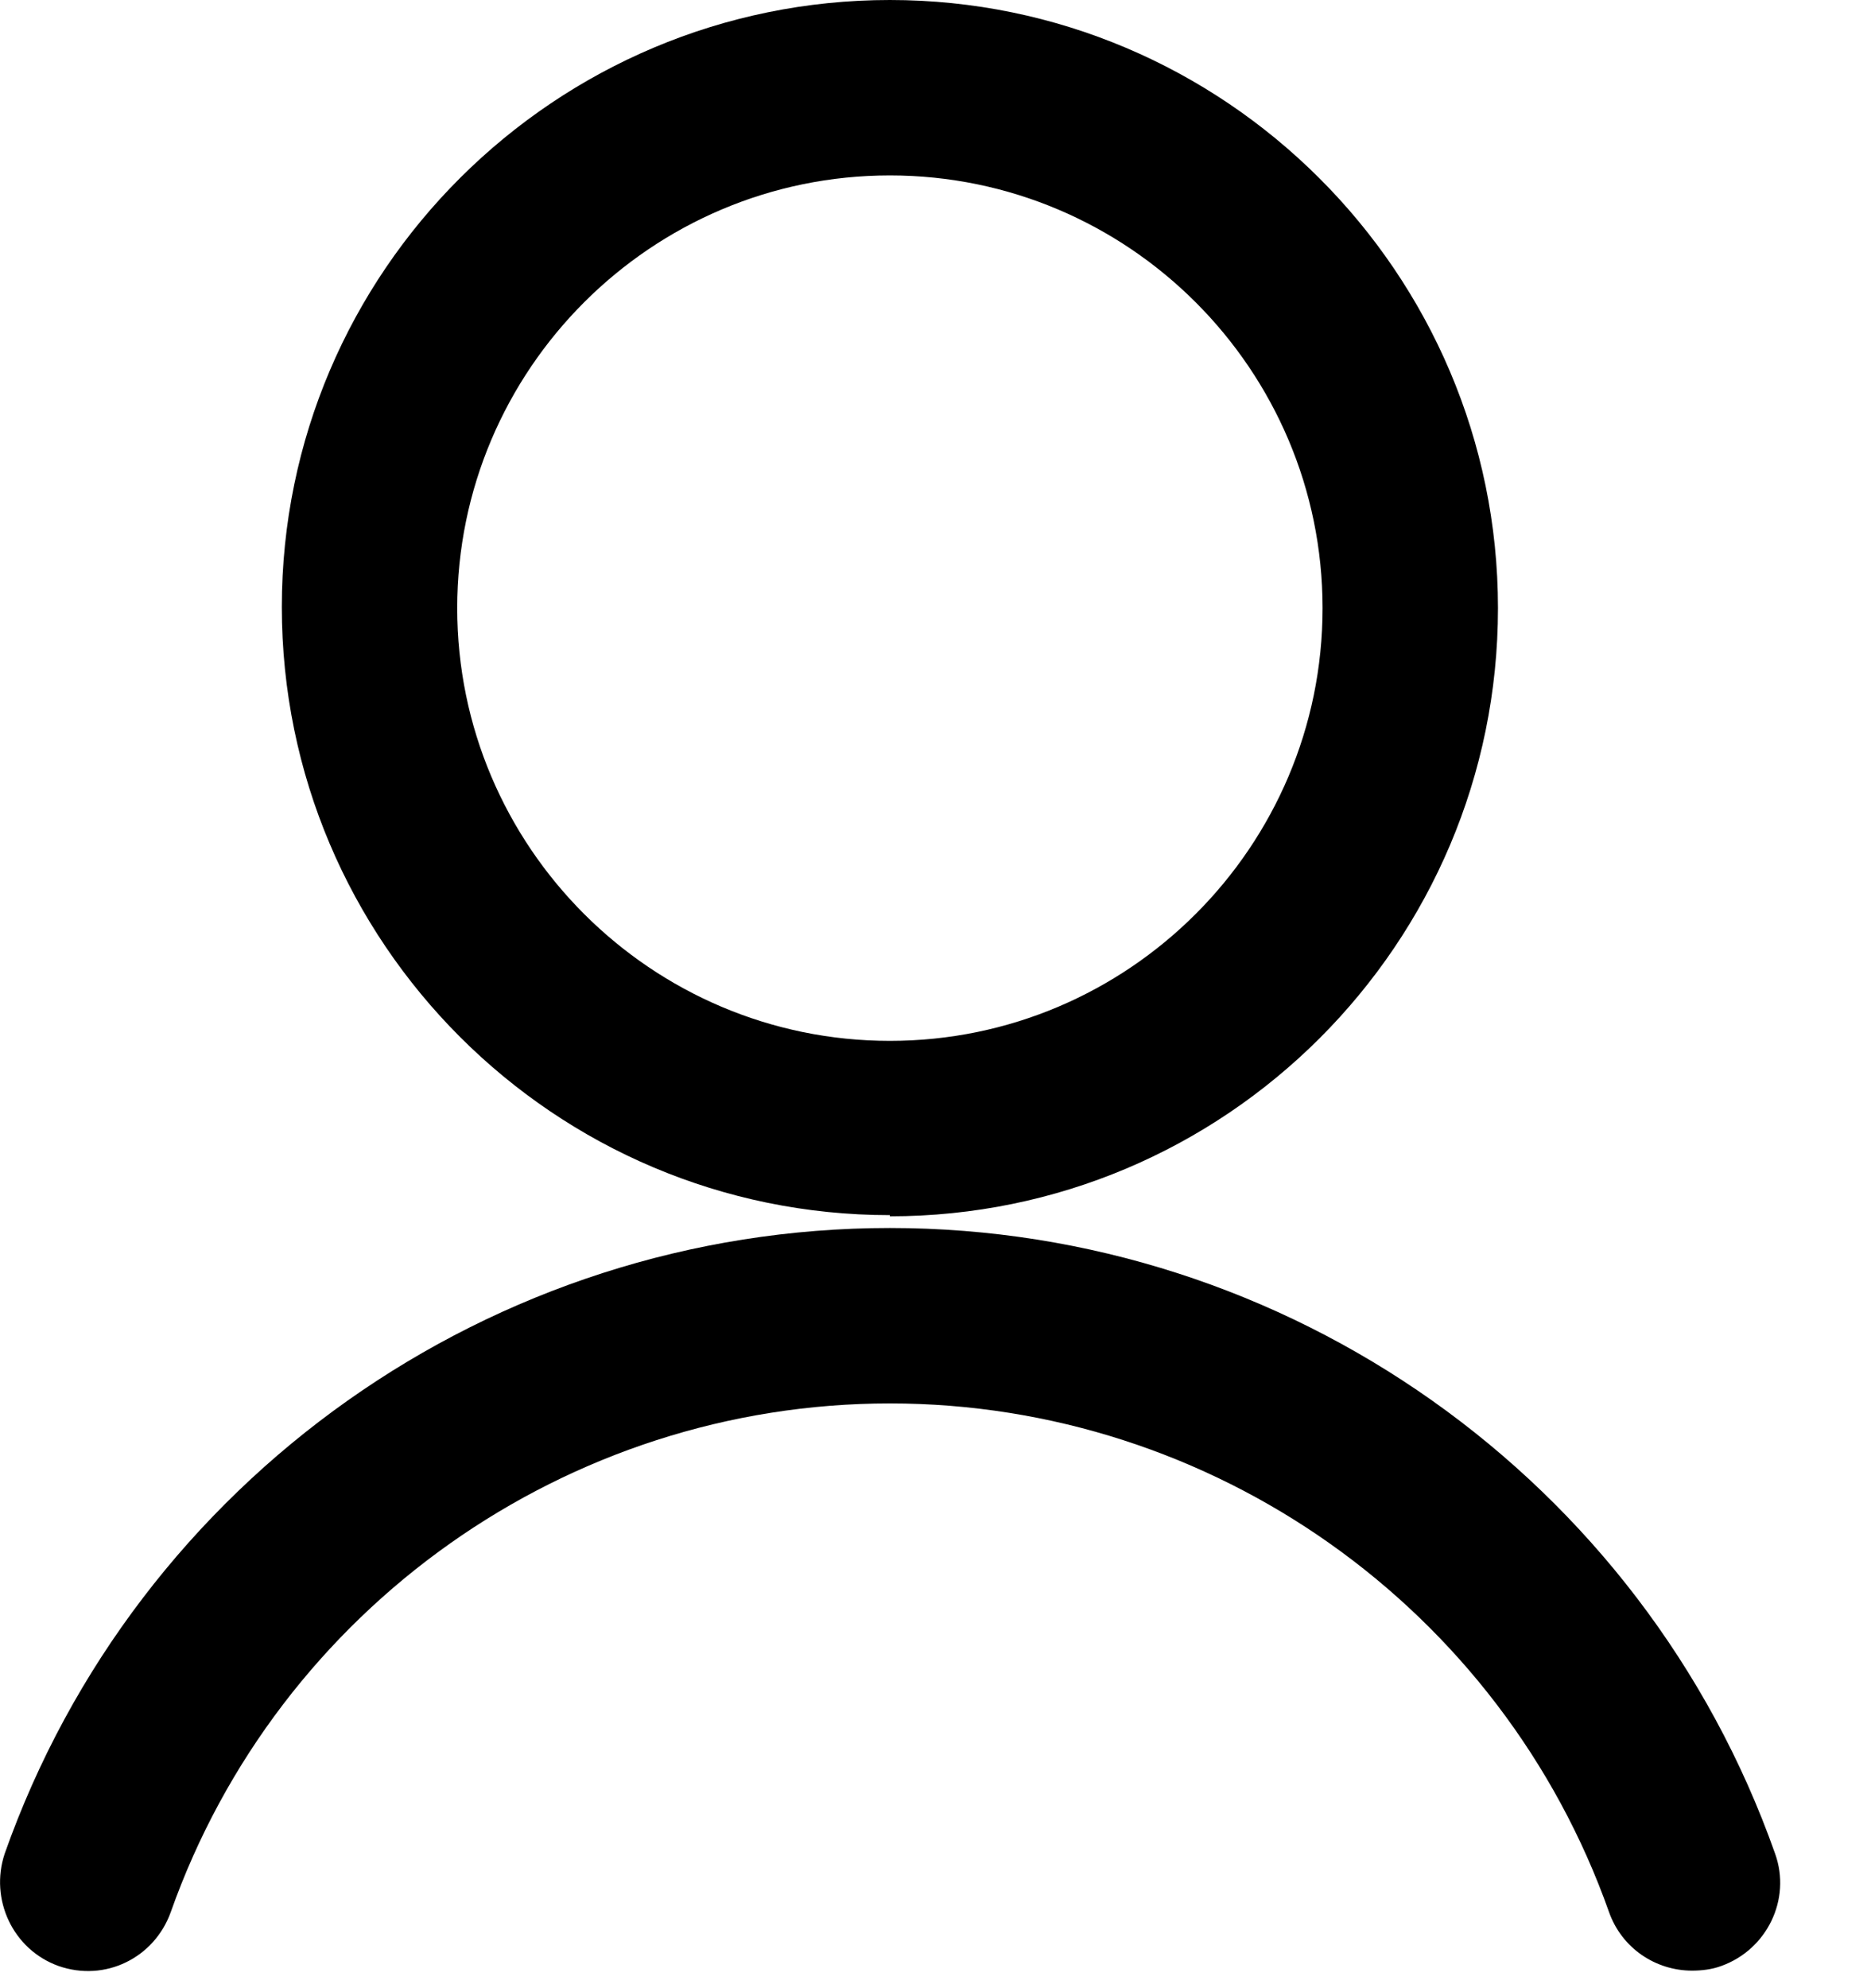 <?xml version="1.0" encoding="UTF-8"?><svg id="Layer_1" xmlns="http://www.w3.org/2000/svg" viewBox="0 0 16 17"><g id="Oval_47"><path d="M7.61,10.39c-2.87,0-5.2-2.33-5.2-5.2S4.75,0,7.61,0s5.2,2.33,5.2,5.2-2.33,5.2-5.2,5.2ZM7.61,1.5c-2.04,0-3.7,1.66-3.7,3.7s1.66,3.7,3.7,3.7,3.7-1.66,3.7-3.7-1.66-3.7-3.7-3.7Z"/></g><g id="Shape_413"><path d="M14.47,16.85c-.31,0-.6-.19-.71-.5-.92-2.6-3.39-4.35-6.15-4.35s-5.23,1.75-6.15,4.35c-.14.39-.56.6-.96.46-.39-.14-.59-.57-.46-.96,1.13-3.2,4.17-5.35,7.57-5.35s6.44,2.15,7.57,5.35c.14.39-.07.82-.46.96-.08.03-.17.04-.25.04Z"/></g></svg>